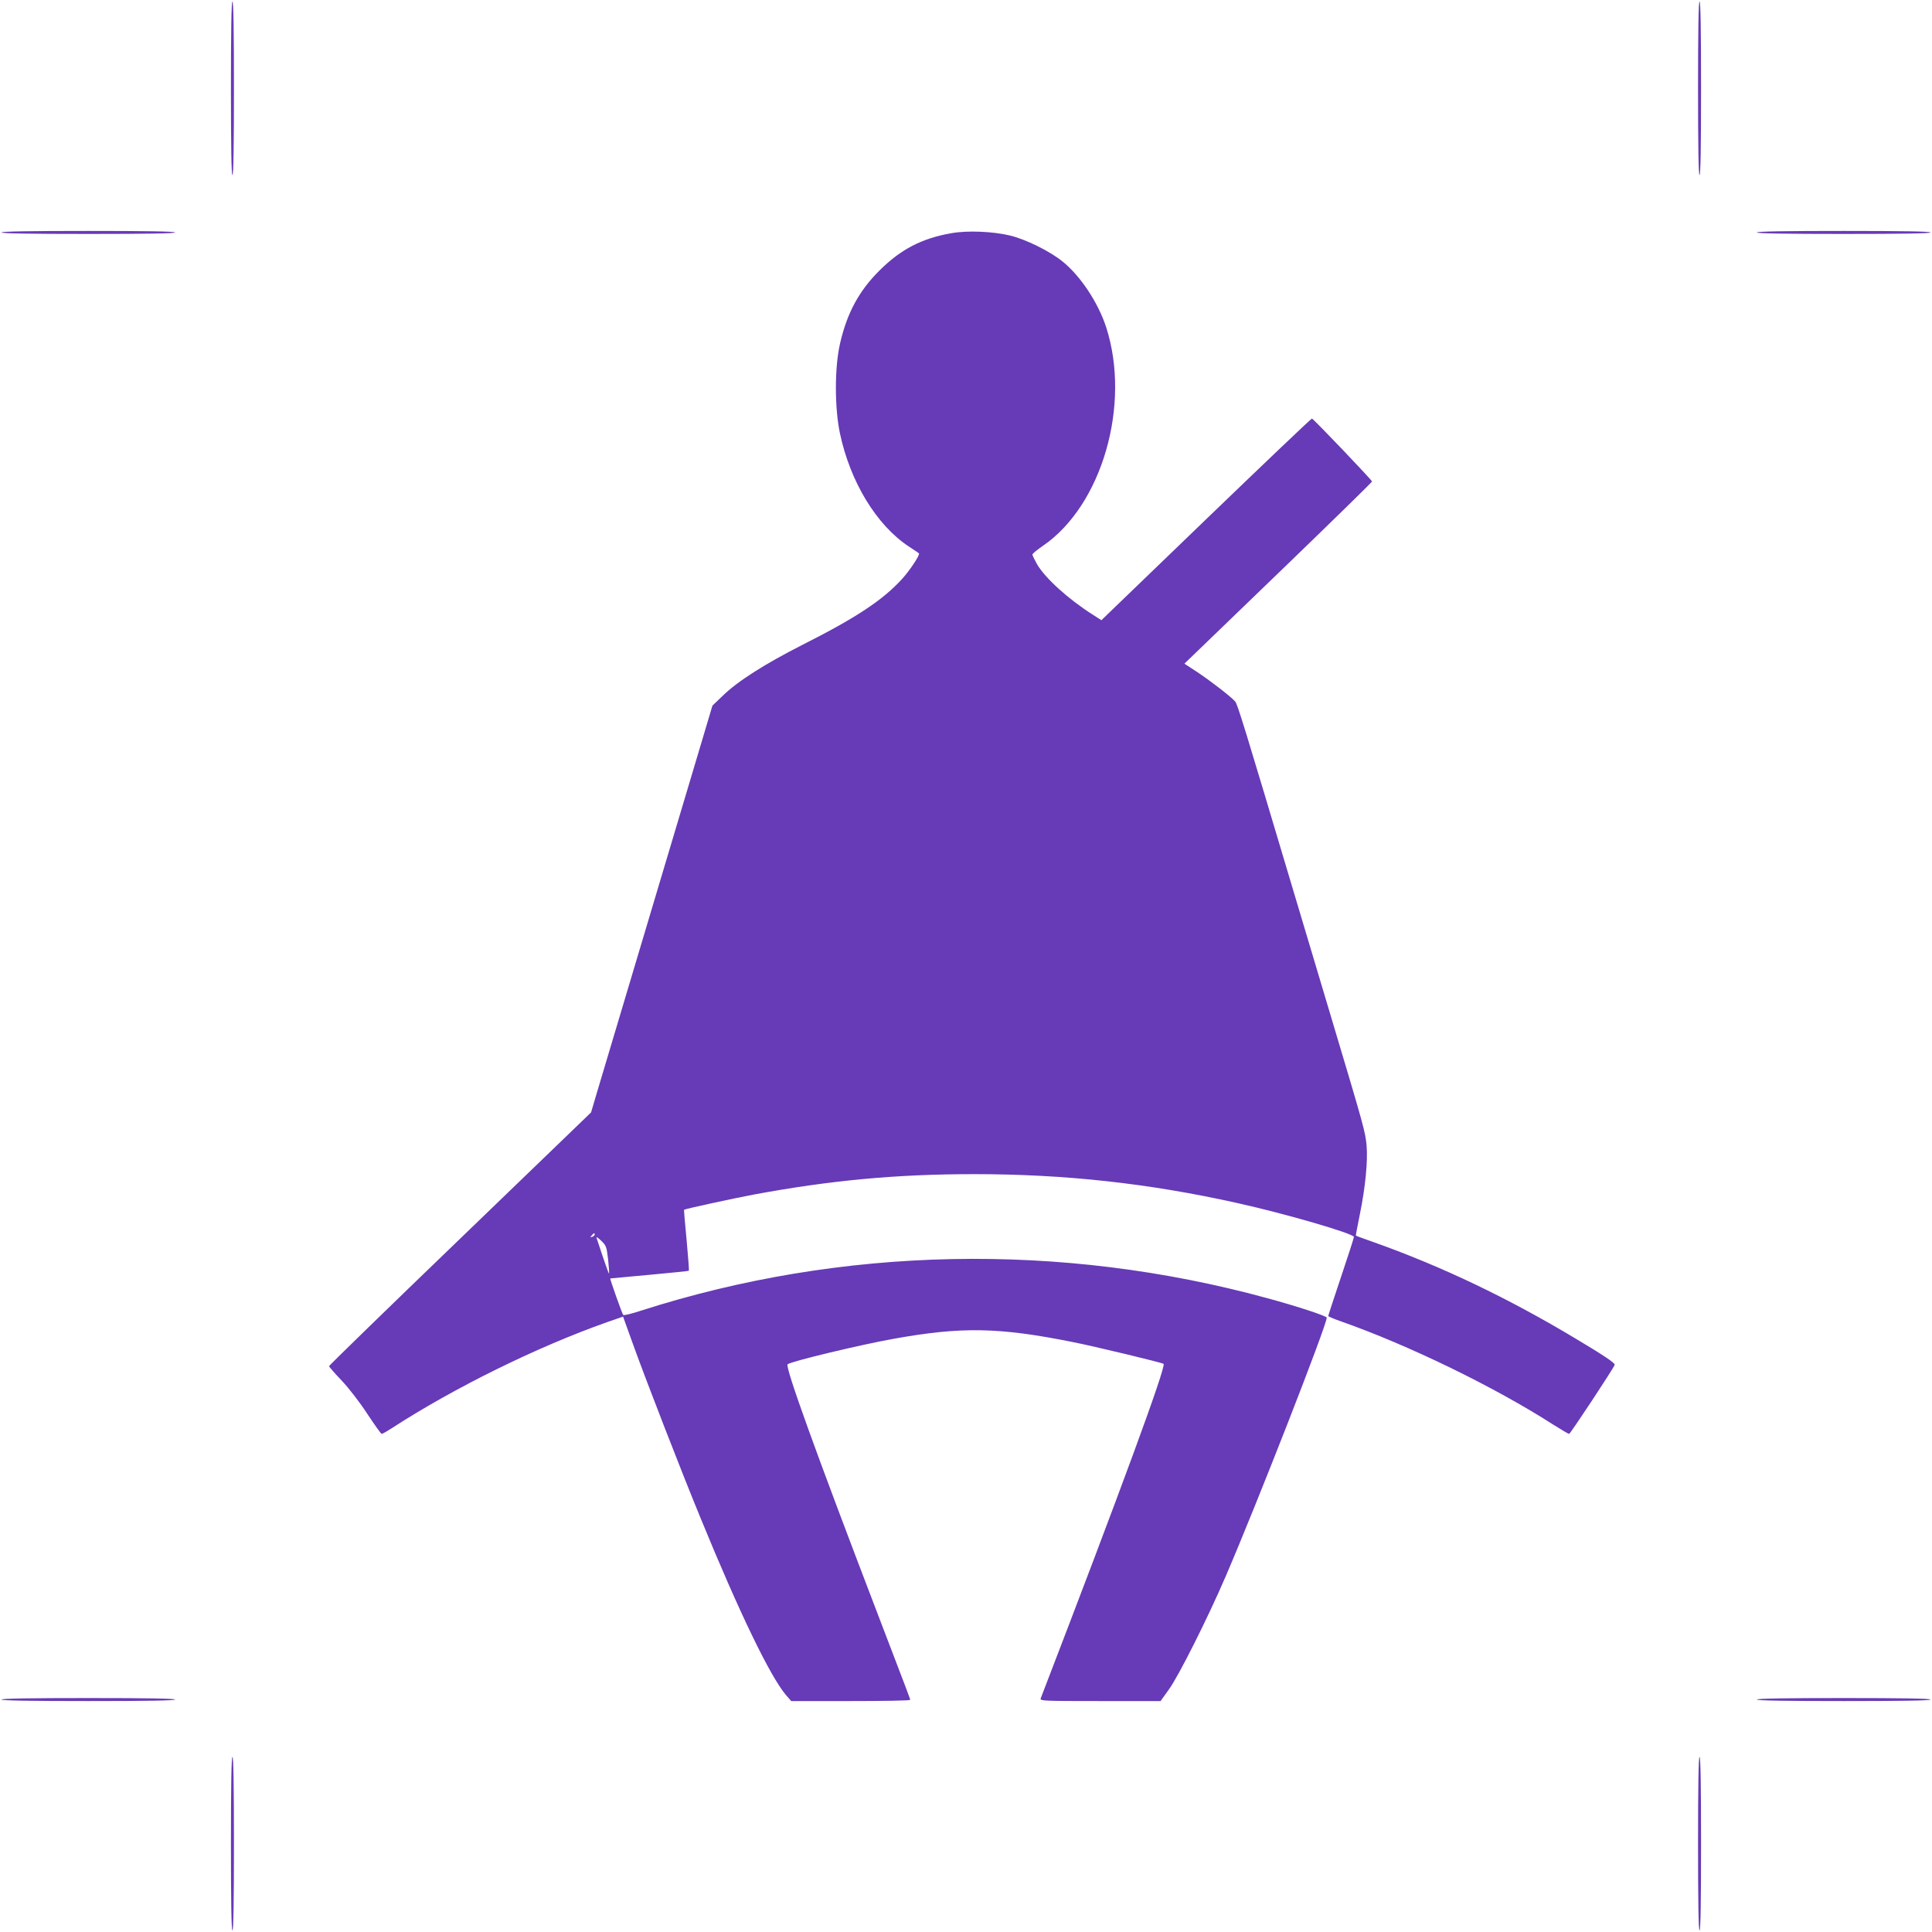 <?xml version="1.0" standalone="no"?>
<!DOCTYPE svg PUBLIC "-//W3C//DTD SVG 20010904//EN"
 "http://www.w3.org/TR/2001/REC-SVG-20010904/DTD/svg10.dtd">
<svg version="1.0" xmlns="http://www.w3.org/2000/svg"
 width="1280pt" height="1280pt" viewBox="0 0 1280 1280"
 preserveAspectRatio="xMidYMid meet">
<g transform="translate(0,1280) scale(0.1,-0.1)"
fill="#673ab7" stroke="none">
<path d="M1530 12215 c0 -377 3 -575 10 -575 7 0 10 198 10 575 0 377 -3 575
-10 575 -7 0 -10 -198 -10 -575z"/>
<path d="M11250 12215 c0 -377 3 -575 10 -575 7 0 10 198 10 575 0 377 -3 575
-10 575 -7 0 -10 -198 -10 -575z"/>
<path d="M10 11260 c0 -7 198 -10 575 -10 377 0 575 3 575 10 0 7 -198 10
-575 10 -377 0 -575 -3 -575 -10z"/>
<path d="M6303 11255 c-195 -34 -334 -106 -474 -245 -138 -136 -218 -285 -264
-488 -36 -158 -36 -423 0 -594 68 -320 241 -606 455 -748 36 -24 67 -44 68
-46 10 -7 -57 -109 -110 -168 -127 -140 -302 -257 -665 -440 -244 -124 -426
-239 -524 -335 l-69 -66 -64 -215 c-111 -372 -573 -1920 -704 -2358 l-36 -122
-868 -837 c-478 -460 -868 -840 -868 -844 0 -4 38 -48 84 -96 48 -51 120 -144
170 -221 48 -72 90 -132 95 -132 4 0 36 18 70 40 416 269 959 536 1422 700
l107 37 67 -186 c89 -247 321 -844 447 -1150 256 -625 461 -1049 566 -1172
l34 -39 394 0 c217 0 394 3 394 8 0 7 -5 21 -220 582 -401 1047 -610 1625
-592 1641 20 19 483 130 702 169 450 81 696 77 1185 -21 142 -28 596 -137 604
-145 18 -17 -282 -834 -814 -2216 -7 -17 16 -18 394 -18 l400 0 56 78 c65 90
258 475 375 747 208 483 670 1665 670 1715 0 11 -191 74 -393 129 -1368 374
-2819 345 -4152 -83 -60 -20 -112 -32 -116 -28 -7 7 -90 242 -86 242 1 0 118
11 260 24 142 13 259 25 261 27 2 2 -5 94 -15 203 -11 110 -18 200 -17 201 7
6 335 77 458 100 511 95 949 136 1465 136 601 0 1157 -61 1740 -191 310 -68
775 -203 775 -225 0 -6 -38 -125 -85 -264 -47 -140 -85 -256 -85 -260 0 -3 37
-19 83 -35 447 -157 1016 -433 1410 -686 52 -33 98 -60 103 -60 8 1 294 434
302 458 3 11 -72 62 -260 174 -445 267 -882 476 -1328 635 -68 24 -126 45
-127 47 -1 1 11 66 27 144 36 176 53 353 44 452 -8 90 -17 123 -224 815 -89
297 -211 707 -272 910 -312 1046 -359 1200 -375 1218 -32 35 -167 139 -252
195 l-84 55 84 81 c46 45 326 315 622 600 295 285 537 522 537 526 0 9 -386
413 -398 417 -4 1 -319 -299 -701 -667 l-694 -669 -56 36 c-164 104 -317 243
-371 336 -16 29 -30 57 -30 63 0 6 32 32 70 58 391 268 584 934 419 1447 -53
164 -171 342 -291 438 -85 68 -243 146 -348 171 -113 27 -281 34 -387 15z
m-2363 -6634 c0 -5 -7 -12 -16 -15 -14 -5 -15 -4 -4 9 14 17 20 19 20 6z m89
-166 c5 -49 8 -91 6 -93 -2 -3 -36 94 -83 238 -3 8 11 -1 31 -20 34 -33 36
-41 46 -125z"/>
<path d="M11640 11260 c0 -7 198 -10 575 -10 377 0 575 3 575 10 0 7 -198 10
-575 10 -377 0 -575 -3 -575 -10z"/>
<path d="M10 1540 c0 -7 198 -10 575 -10 377 0 575 3 575 10 0 7 -198 10 -575
10 -377 0 -575 -3 -575 -10z"/>
<path d="M11640 1540 c0 -7 198 -10 575 -10 377 0 575 3 575 10 0 7 -198 10
-575 10 -377 0 -575 -3 -575 -10z"/>
<path d="M1530 585 c0 -377 3 -575 10 -575 7 0 10 198 10 575 0 377 -3 575
-10 575 -7 0 -10 -198 -10 -575z"/>
<path d="M11250 585 c0 -377 3 -575 10 -575 7 0 10 198 10 575 0 377 -3 575
-10 575 -7 0 -10 -198 -10 -575z"/>
</g>
</svg>
